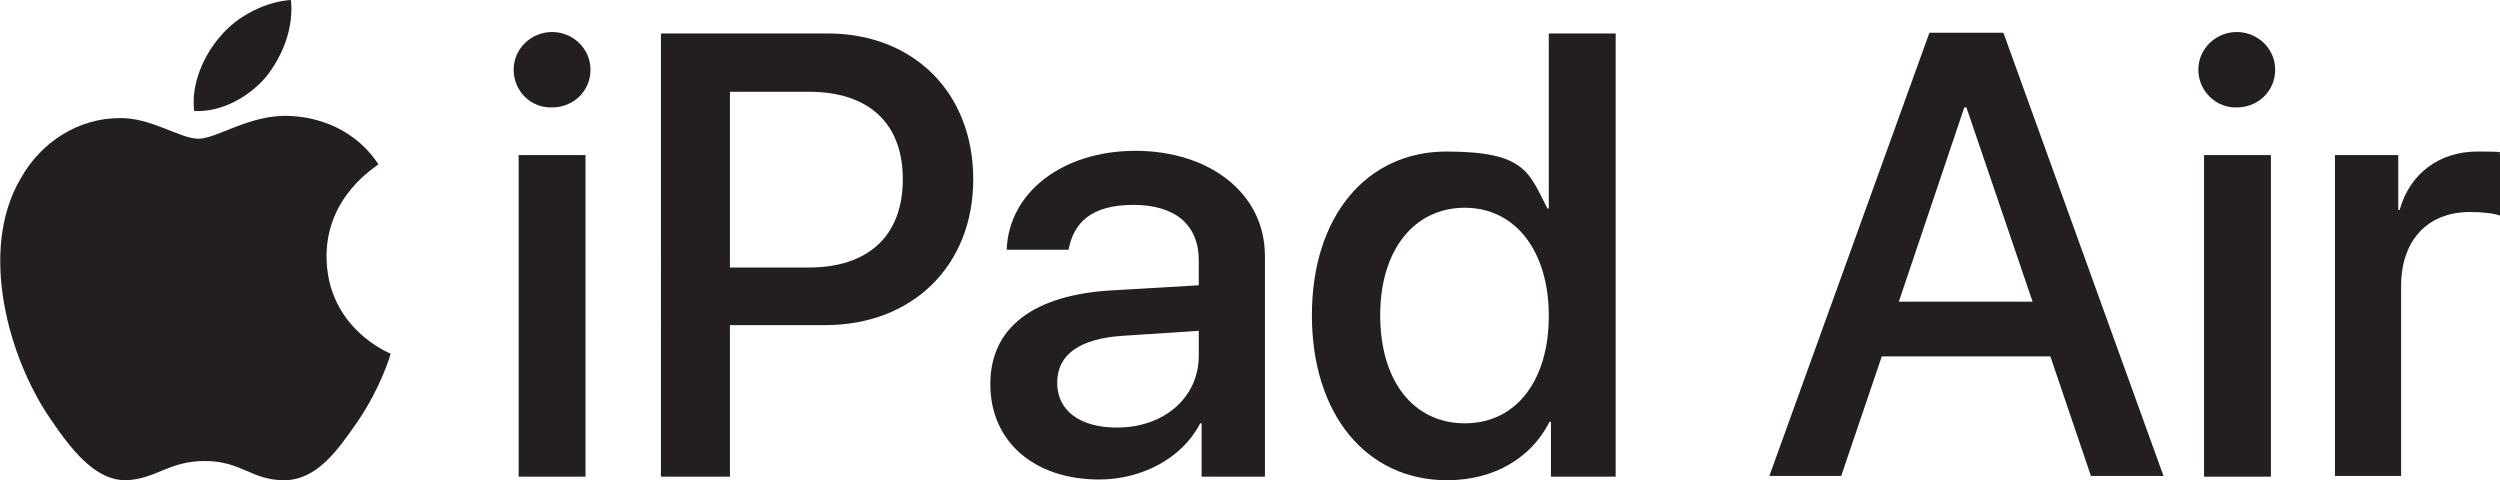 <?xml version="1.0" encoding="UTF-8"?>
<svg id="Art" xmlns="http://www.w3.org/2000/svg" version="1.1" viewBox="0 0 351.4 67.5">
  <defs>
    <style>
      .cls-1 {
        fill: #231f20;
        stroke-width: 0px;
      }
    </style>
  </defs>
  <g>
    <path class="cls-1" d="M37.4,10.8c2.3-2.9,3.9-6.8,3.5-10.8-3.4.2-7.6,2.2-10,5.2-2.2,2.5-4.1,6.6-3.6,10.4,3.9.2,7.7-2,10.1-4.8"/>
    <path class="cls-1" d="M40.8,16.3c-5.6-.3-10.3,3.2-12.9,3.2s-6.7-3-11.1-2.9c-5.7,0-11,3.3-13.9,8.5-6,10.2-1.6,25.4,4.2,33.8,2.8,4.1,6.2,8.7,10.7,8.6,4.2-.2,5.9-2.7,11-2.7s6.6,2.7,11.1,2.7c4.6,0,7.5-4.1,10.4-8.3,3.2-4.7,4.6-9.3,4.6-9.5,0,0-9-3.5-9-13.7,0-8.5,7-12.6,7.3-12.9-4-6-10.2-6.7-12.4-6.8"/>
  </g>
  <g>
    <path class="cls-1" d="M72.2,9.8c0-3,2.5-5.3,5.4-5.3s5.4,2.3,5.4,5.3-2.4,5.3-5.4,5.3c-3,.1-5.4-2.3-5.4-5.3ZM72.9,21.8h9.4v45.2h-9.4V21.8Z"/>
    <path class="cls-1" d="M116.3,4.7c12.1,0,20.5,8.3,20.5,20.5s-8.6,20.5-20.8,20.5h-13.4v21.3h-9.7V4.7h23.4ZM102.6,37.6h11.1c8.4,0,13.2-4.5,13.2-12.4s-4.8-12.3-13.2-12.3h-11.1s0,24.7,0,24.7Z"/>
    <path class="cls-1" d="M139.2,54c0-8,6.1-12.6,17.3-13.2l12-.7v-3.5c0-5-3.3-7.8-9.2-7.8s-8.4,2.5-9.1,6.3h-8.7c.3-8.1,7.9-13.9,18.1-13.9s18.2,5.8,18.2,14.8v31h-8.9v-7.5h-.2c-2.5,4.9-8.2,7.9-14.2,7.9-9.1,0-15.3-5.3-15.3-13.4ZM168.5,50v-3.5l-10.7.7c-6,.4-9.2,2.6-9.2,6.6s3.3,6.3,8.4,6.3c6.6,0,11.5-4.2,11.5-10.1Z"/>
    <path class="cls-1" d="M184.4,44.3c0-13.9,7.7-23,18.9-23s11.6,3,14.2,8h.2V4.7h9.4v62.3h-9.1v-7.7h-.2c-2.6,5.1-7.8,8.2-14.4,8.2-11.3,0-19-9.2-19-23.2ZM194,44.3c0,9.3,4.7,15.2,11.9,15.2s11.8-6,11.8-15.1-4.7-15.2-11.8-15.2-11.9,5.9-11.9,15.1Z"/>
    <path class="cls-1" d="M288.2,50.1h-23.7l-5.7,16.8h-10.1l22.5-62.3h10.4l22.5,62.3h-10.2l-5.7-16.8ZM266.9,42.4h18.8l-9.3-27.3h-.3l-9.2,27.3Z"/>
    <path class="cls-1" d="M309,9.8c0-3,2.5-5.3,5.4-5.3s5.4,2.3,5.4,5.3-2.4,5.3-5.4,5.3c-2.9.1-5.4-2.3-5.4-5.3ZM309.8,21.8h9.4v45.2h-9.4V21.8Z"/>
    <path class="cls-1" d="M328.2,21.8h8.9v7.7h.2c1.4-5.1,5.6-8.2,10.9-8.2s2.5.2,3.2.3v8.7c-.8-.3-2.4-.5-4.2-.5-6,0-9.7,4-9.7,10.4v26.7h-9.3V21.8Z"/>
  </g>
</svg>